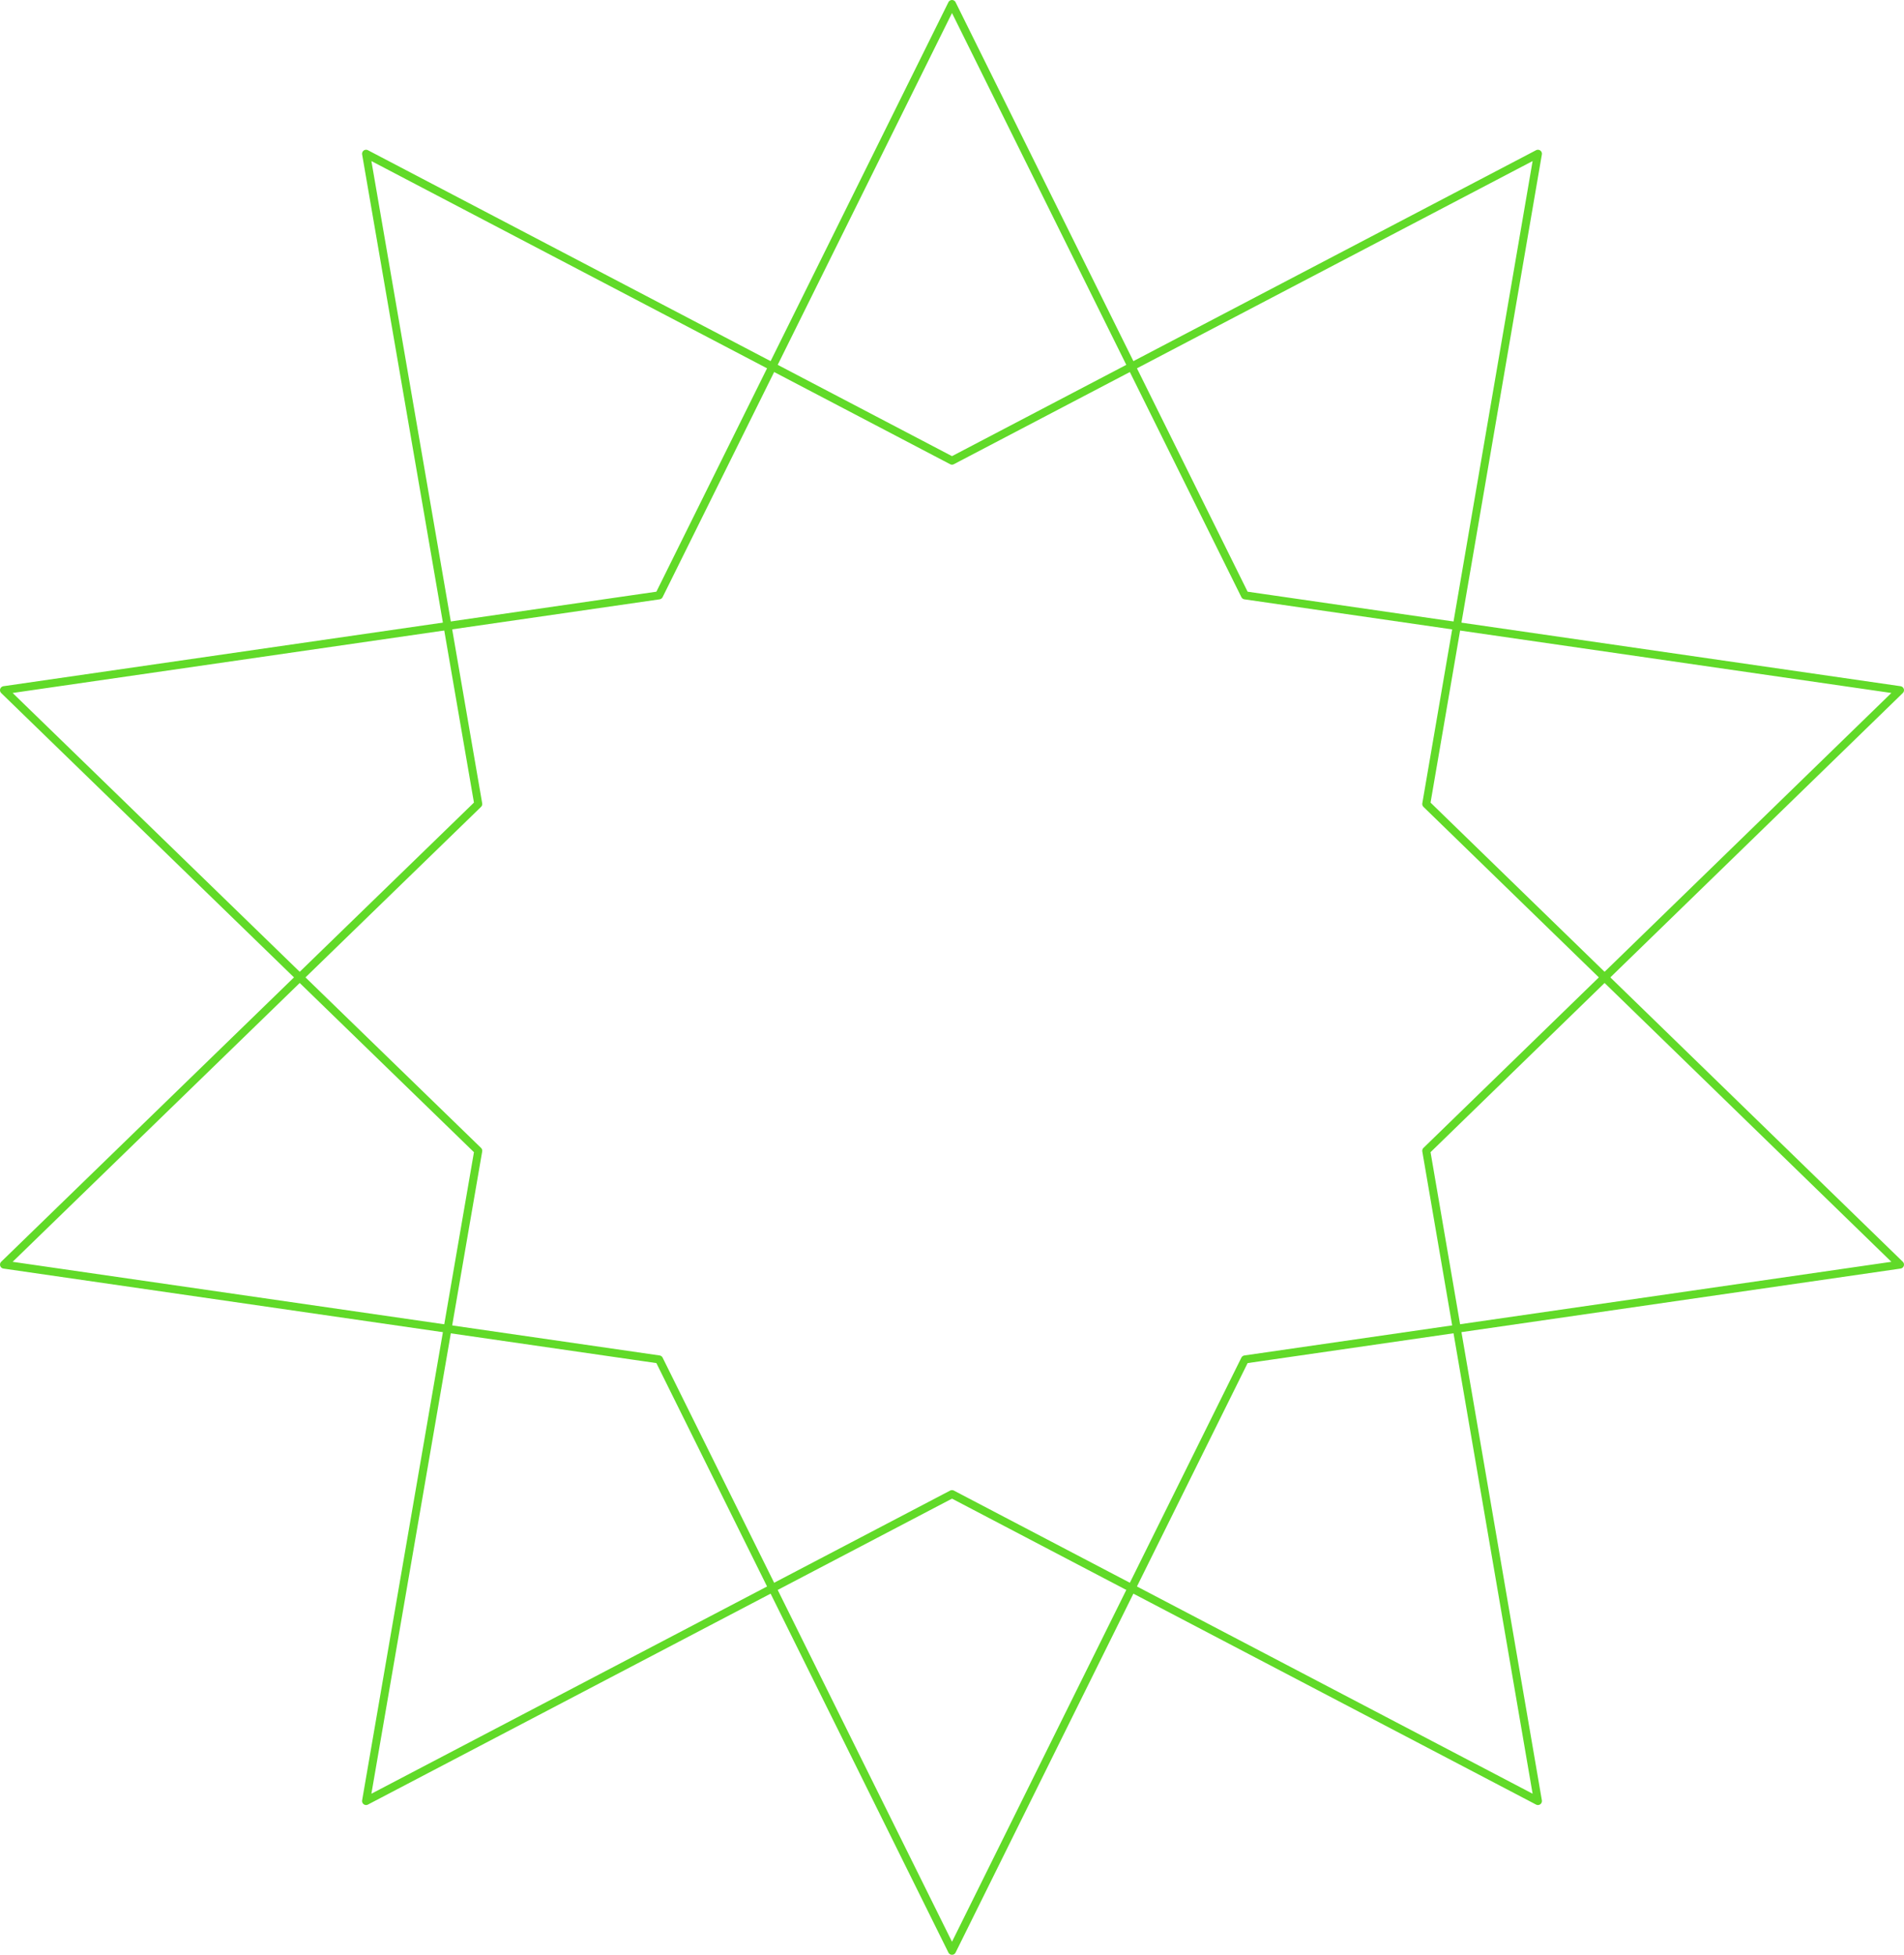 <svg width="951" height="976" viewBox="0 0 951 976" fill="none" xmlns="http://www.w3.org/2000/svg">
<path d="M475.5 2L621.827 297.256L949 344.597L712.375 574.573L768.154 899.231L475.5 745.996L182.845 899.231L238.875 574.573L2 344.597L329.173 297.256L475.5 2Z" stroke="#61DA28" stroke-width="4" stroke-linecap="round" stroke-linejoin="round"/>
<path d="M475.5 974L621.827 678.744L949 631.403L712.375 401.427L768.154 76.769L475.5 230.004L182.845 76.769L238.875 401.427L2 631.403L329.173 678.744L475.5 974Z" stroke="#61DA28" stroke-width="4" stroke-linecap="round" stroke-linejoin="round"/>
</svg>

